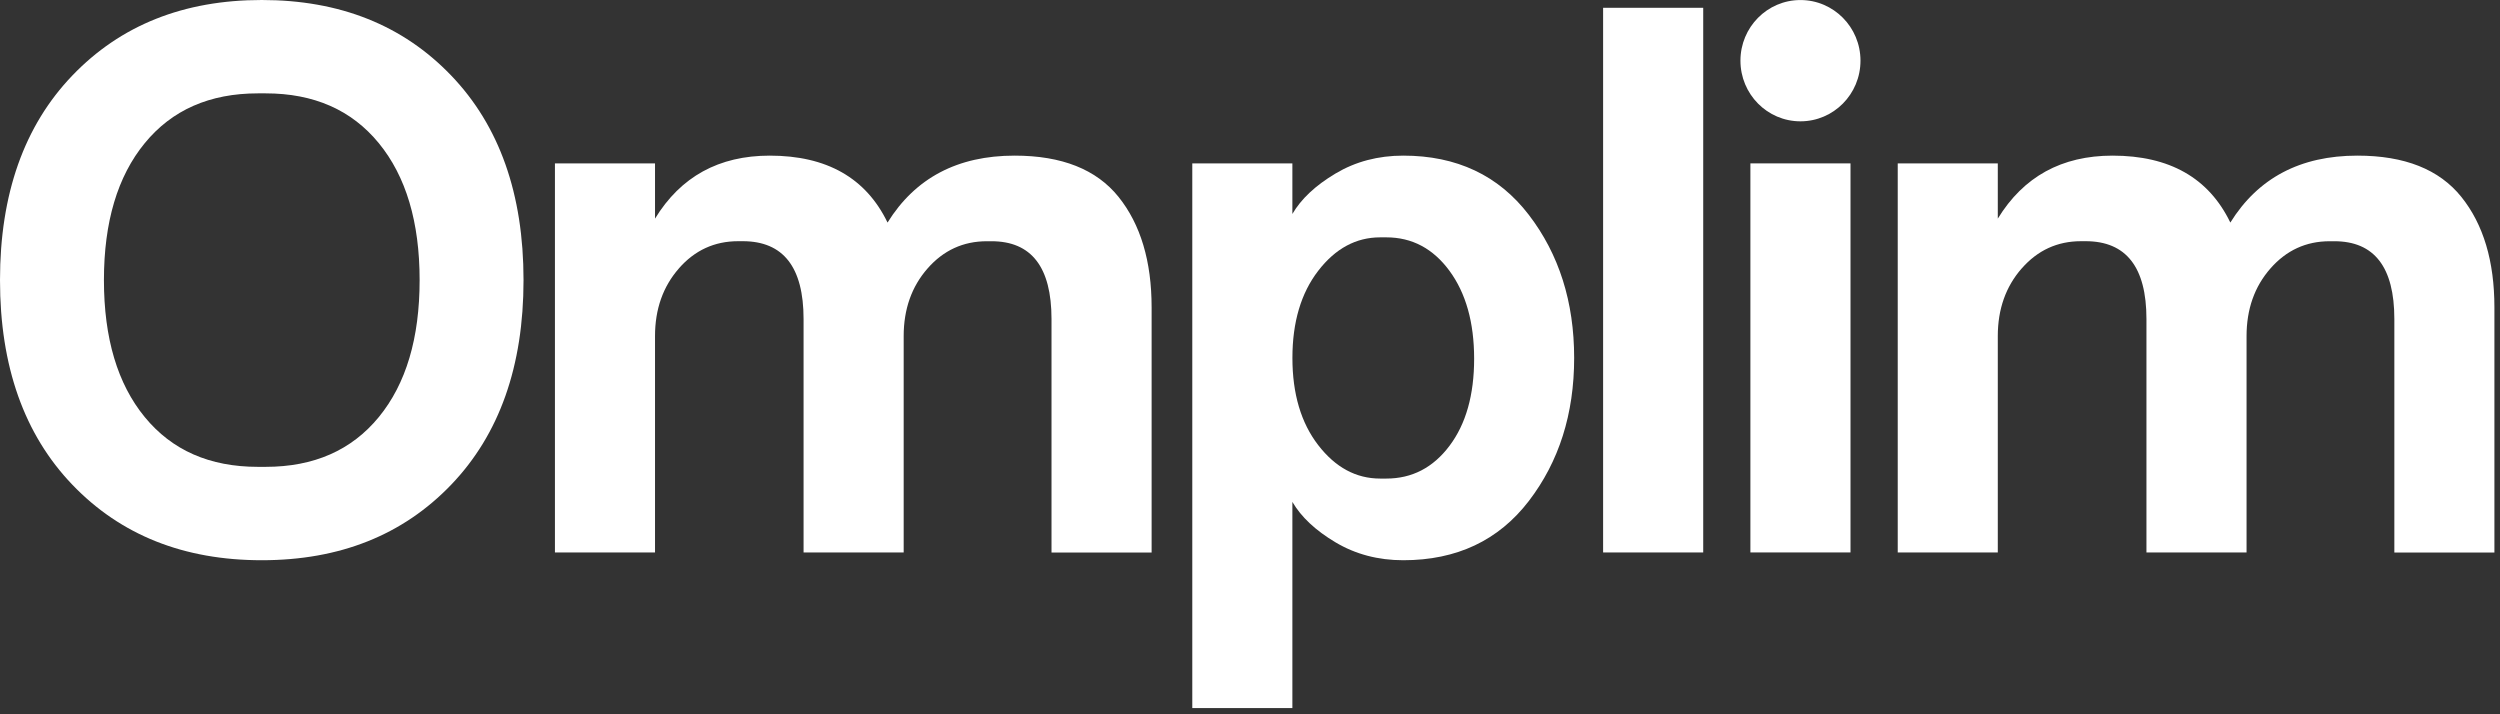 <svg xmlns="http://www.w3.org/2000/svg" width="119" height="34" viewBox="0 0 119 34" fill="none"><rect x="0" y="0" width="119" height="34" fill="#333333" stroke="none"/><g clip-path="url(#clip0_2691_698)"><path d="M96.234 12.778C96.991 11.913 97.932 11.481 99.056 11.481H99.276C101.205 11.481 102.171 12.716 102.171 15.185V26.297H106.936V16.001C106.936 14.718 107.314 13.644 108.073 12.779C108.83 11.915 109.769 11.483 110.893 11.483H111.113C113.019 11.483 113.971 12.717 113.971 15.187V26.299H118.734V14.63C118.734 12.433 118.21 10.679 117.159 9.371C116.108 8.062 114.46 7.408 112.211 7.408C109.499 7.408 107.484 8.47 106.164 10.594C105.139 8.47 103.269 7.408 100.557 7.408C98.137 7.408 96.318 8.408 95.095 10.407V7.777H90.332V26.296H95.095V15.999C95.095 14.716 95.475 13.642 96.232 12.778" fill="white"></path><path d="M88.084 7.777H83.319V26.296H88.084V7.777Z" fill="white"></path><path d="M81.073 0.371H76.308V26.297H81.073V0.371Z" fill="white"></path><path d="M72.769 10.223C71.328 8.346 69.336 7.408 66.795 7.408C65.598 7.408 64.522 7.692 63.57 8.26C62.617 8.828 61.933 9.469 61.517 10.185V7.777H56.753V33.705H61.517V23.89C61.933 24.605 62.617 25.248 63.57 25.815C64.522 26.382 65.598 26.667 66.795 26.667C69.336 26.667 71.327 25.728 72.769 23.852C74.21 21.975 74.93 19.703 74.93 17.037C74.93 14.371 74.209 12.099 72.769 10.223V10.223ZM68.994 21.224C68.213 22.261 67.212 22.78 65.989 22.78H65.697C64.548 22.78 63.565 22.248 62.747 21.188C61.928 20.127 61.519 18.742 61.519 17.039C61.519 15.336 61.928 13.953 62.747 12.89C63.565 11.829 64.548 11.298 65.697 11.298H65.989C67.21 11.298 68.213 11.829 68.994 12.89C69.775 13.953 70.169 15.347 70.169 17.075C70.169 18.803 69.777 20.186 68.994 21.224Z" fill="white"></path><path d="M32.313 12.778C33.07 11.913 34.011 11.481 35.135 11.481H35.355C37.285 11.481 38.25 12.716 38.25 15.185V26.297H43.015V16.001C43.015 14.718 43.393 13.644 44.152 12.779C44.909 11.915 45.85 11.483 46.974 11.483H47.194C49.099 11.483 50.052 12.717 50.052 15.187V26.299H54.817V14.63C54.817 12.433 54.291 10.679 53.242 9.371C52.19 8.062 50.542 7.408 48.294 7.408C45.582 7.408 43.566 8.47 42.247 10.594C41.221 8.47 39.352 7.408 36.639 7.408C34.22 7.408 32.4 8.408 31.179 10.407V7.777H26.415V26.296H31.179V15.999C31.179 14.716 31.558 13.642 32.315 12.778" fill="white"></path><path d="M6.89 19.852C5.594 18.273 4.947 16.099 4.947 13.333C4.947 10.568 5.594 8.395 6.89 6.815C8.185 5.234 9.981 4.444 12.277 4.444H12.644C14.941 4.444 16.736 5.234 18.032 6.815C19.326 8.395 19.974 10.568 19.974 13.333C19.974 16.099 19.327 18.271 18.032 19.852C16.736 21.433 14.941 22.222 12.644 22.222H12.277C9.981 22.222 8.185 21.433 6.89 19.852V19.852ZM24.92 13.333C24.92 9.235 23.772 5.987 21.475 3.593C19.178 1.198 16.174 0 12.46 0C8.747 0 5.742 1.198 3.445 3.593C1.148 5.987 0 9.235 0 13.333C0 17.431 1.148 20.679 3.445 23.074C5.742 25.468 8.747 26.667 12.46 26.667C16.174 26.667 19.178 25.468 21.475 23.074C23.772 20.679 24.92 17.431 24.92 13.333" fill="white"></path><path d="M85.701 5.775C87.28 5.775 88.559 4.482 88.559 2.888C88.559 1.295 87.28 0.002 85.701 0.002C84.123 0.002 82.845 1.295 82.845 2.888C82.845 4.482 84.123 5.775 85.701 5.775Z" fill="white"></path></g><defs><clipPath id="clip0_2691_698"><rect width="118.734" height="33.705" fill="white"></rect></clipPath></defs></svg>